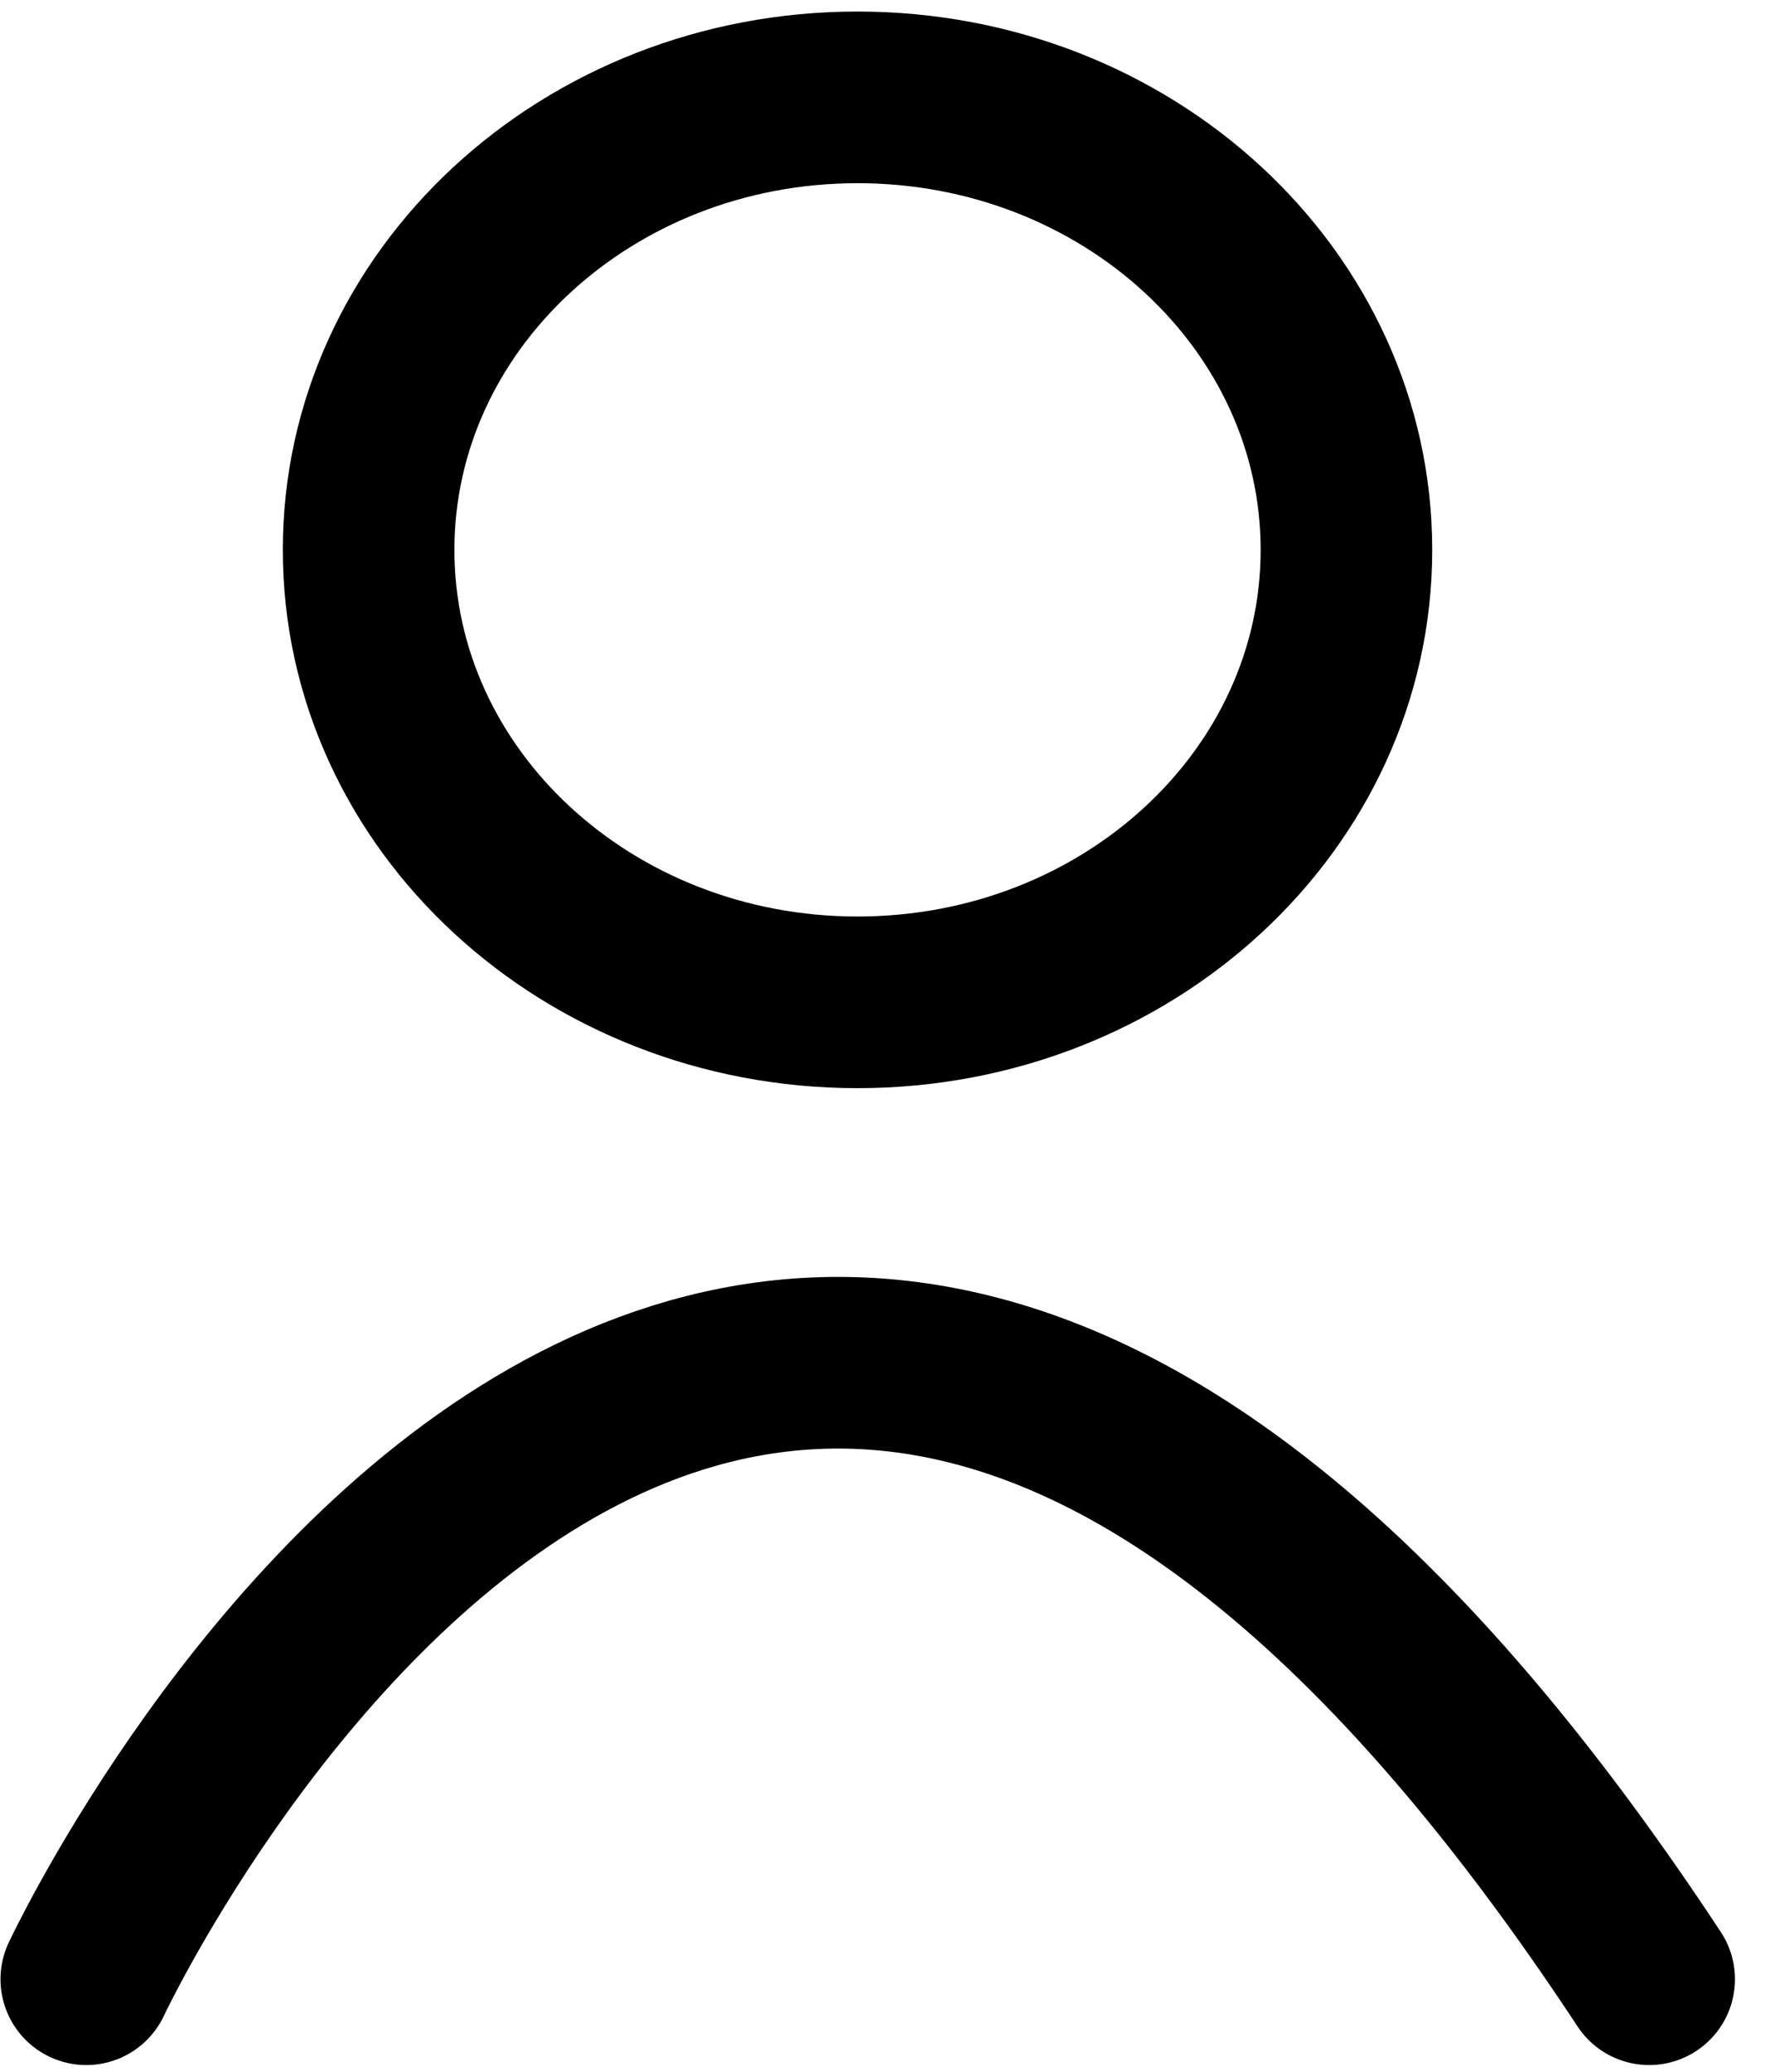 <svg width="18" height="21" viewBox="0 0 18 21" fill="none" xmlns="http://www.w3.org/2000/svg">
<path d="M0.875 20.062C0.875 20.062 7.463 6.002 16.724 20.062" stroke="black" stroke-width="1.74" stroke-linecap="round"/>
<path d="M8.696 10.16C11.434 10.16 13.654 8.107 13.654 5.574C13.654 3.041 11.434 0.987 8.696 0.987C5.958 0.987 3.738 3.041 3.738 5.574C3.738 8.107 5.958 10.16 8.696 10.16Z" stroke="black" stroke-width="1.74"/>
</svg>
